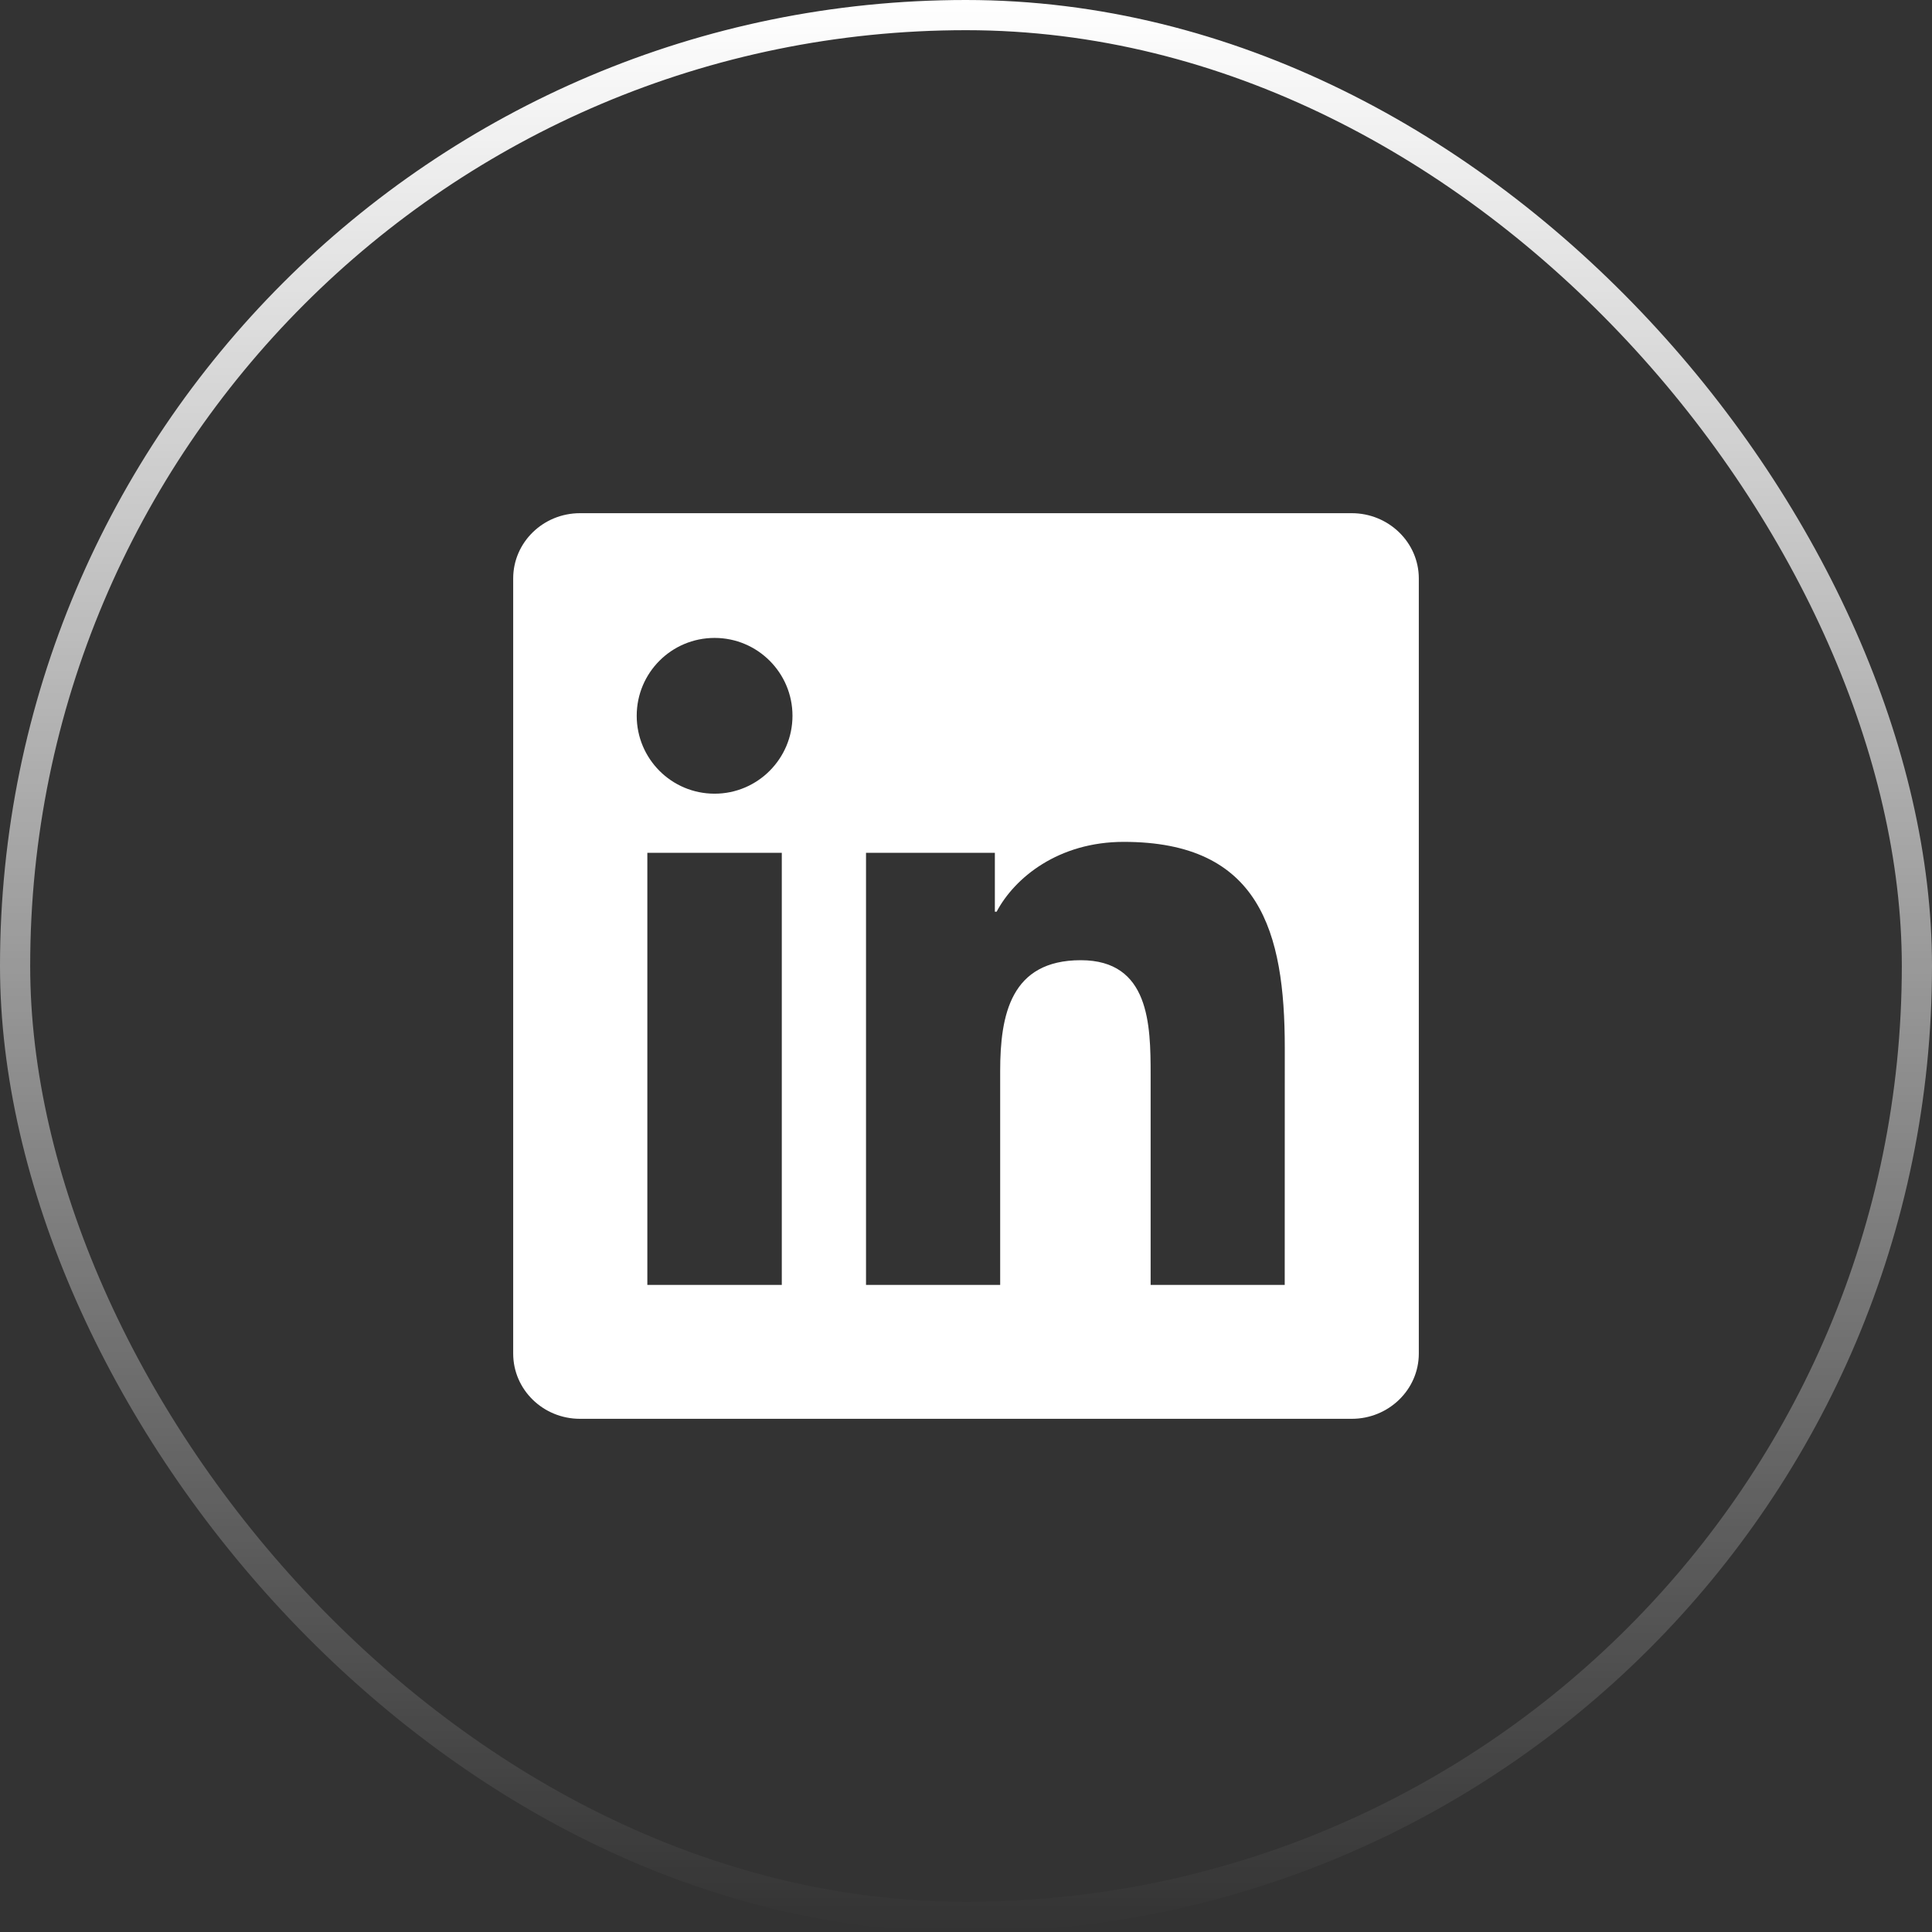 <svg width="32" height="32" viewBox="0 0 32 32" fill="none" xmlns="http://www.w3.org/2000/svg">
<rect x="0" y="0" width="32" height="32" fill="#333333" stroke="none"/>
<rect x="0.25" y="0.25" width="31.5" height="31.5" rx="15.75" stroke="url(#paint0_linear_1007_2699)" stroke-width="0.5"/>
<path d="M21.279 21.282H19.058V17.802C19.058 16.972 19.041 15.904 17.901 15.904C16.742 15.904 16.566 16.807 16.566 17.741V21.282H14.344V14.125H16.478V15.101H16.507C16.805 14.538 17.53 13.944 18.613 13.944C20.864 13.944 21.28 15.426 21.28 17.354L21.279 21.282ZM11.836 13.146C11.121 13.146 10.546 12.567 10.546 11.855C10.546 11.144 11.121 10.566 11.836 10.566C12.548 10.566 13.126 11.144 13.126 11.855C13.126 12.567 12.547 13.146 11.836 13.146ZM12.949 21.282H10.722V14.125H12.949V21.282ZM22.391 8.5H9.607C8.995 8.5 8.5 8.984 8.5 9.581V22.419C8.5 23.017 8.995 23.5 9.607 23.5H22.389C23 23.5 23.5 23.017 23.5 22.419V9.581C23.5 8.984 23 8.5 22.389 8.5H22.391Z" fill="white"/>
<defs>
<linearGradient id="paint0_linear_1007_2699" x1="16" y1="0" x2="16" y2="32" gradientUnits="userSpaceOnUse">
<stop stop-color="white"/>
<stop offset="1" stop-color="white" stop-opacity="0"/>
</linearGradient>
</defs>
</svg>
